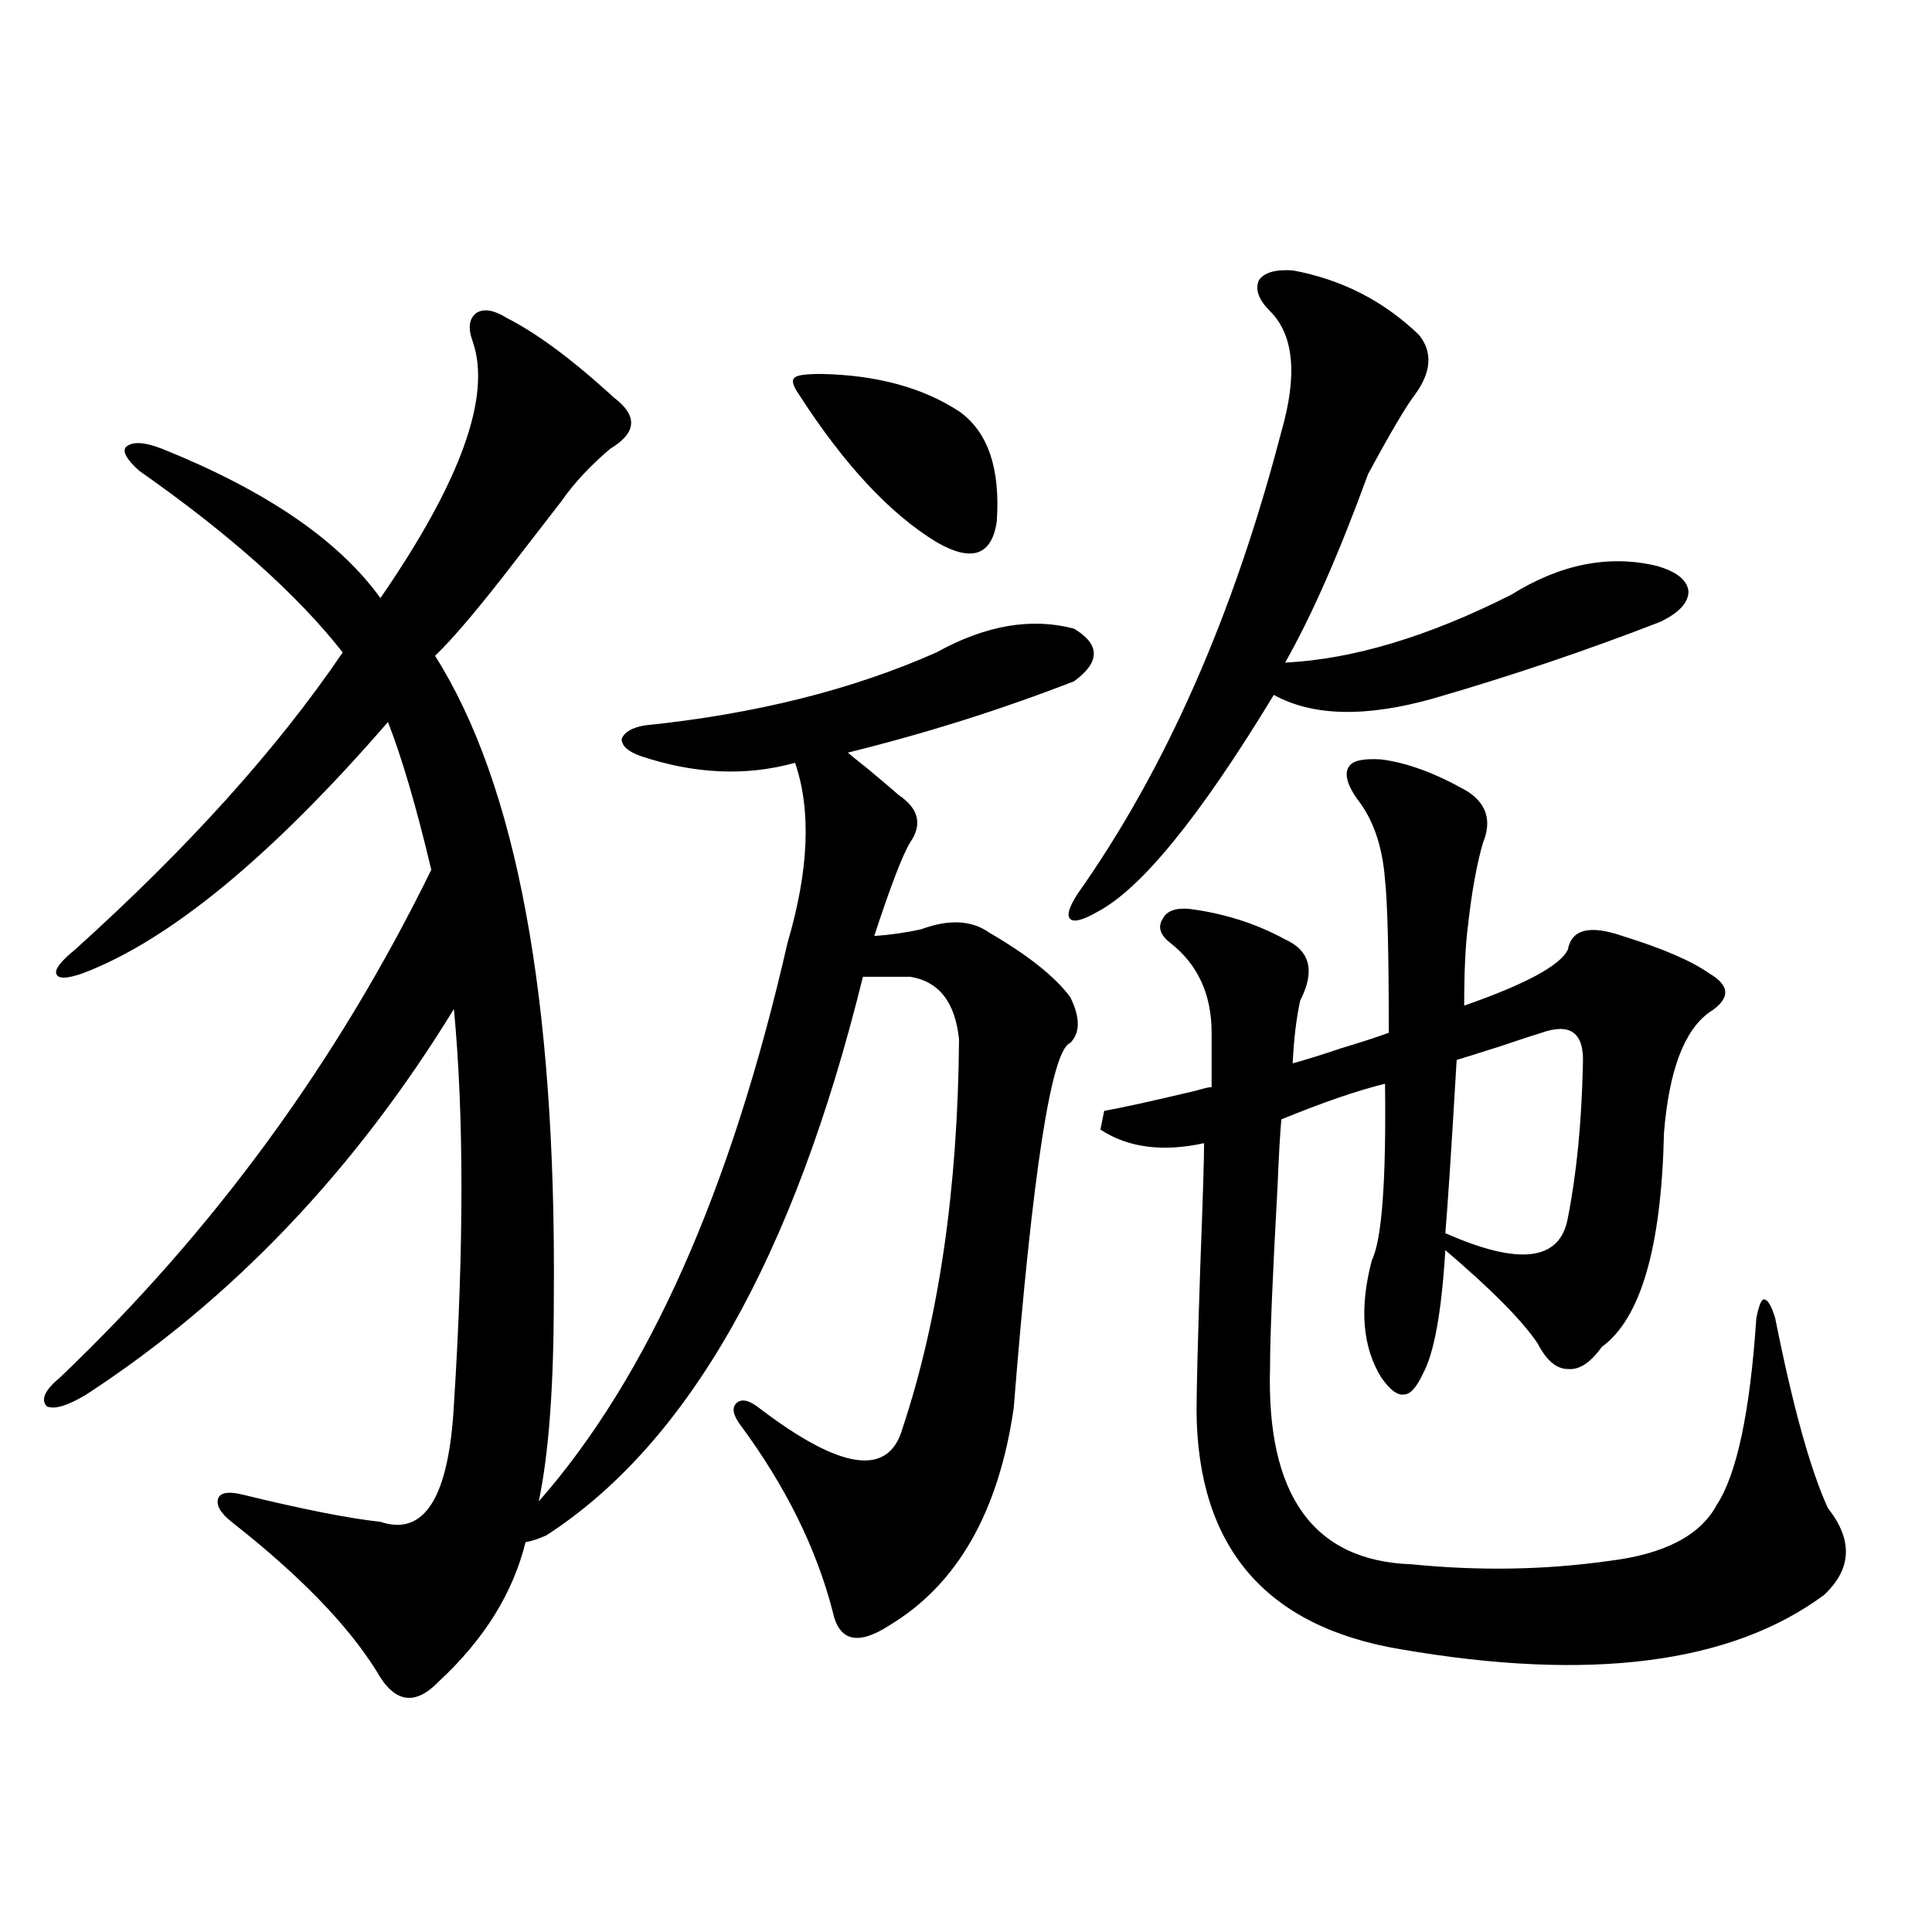 <?xml version="1.0" encoding="utf-8"?>
<!-- Generator: Adobe Illustrator 16.0.0, SVG Export Plug-In . SVG Version: 6.00 Build 0)  -->
<!DOCTYPE svg PUBLIC "-//W3C//DTD SVG 1.1//EN" "http://www.w3.org/Graphics/SVG/1.1/DTD/svg11.dtd">
<svg version="1.1" id="图层_1" xmlns="http://www.w3.org/2000/svg" xmlns:xlink="http://www.w3.org/1999/xlink" x="0px" y="0px"
	 width="1000px" height="1000px" viewBox="0 0 1000 1000" enable-background="new 0 0 1000 1000" xml:space="preserve">
<path d="M484.695,337.695c25.365-14.063,49.1-18.154,71.218-12.305c13.658,8.213,13.658,17.29,0,27.246
	c-37.728,14.653-76.751,26.958-117.07,36.914c1.296,1.182,4.543,3.818,9.756,7.91c8.445,7.031,13.979,11.729,16.585,14.063
	c10.396,7.031,12.348,15.244,5.854,24.609c-3.902,6.455-10.091,22.563-18.536,48.34c8.445-0.576,16.585-1.758,24.39-3.516
	c14.299-5.273,26.006-4.683,35.121,1.758c20.152,11.729,34.146,22.852,41.95,33.398c5.198,10.547,5.198,18.457,0,23.73
	c-9.756,3.516-19.512,66.509-29.268,188.965c-7.805,53.916-29.268,91.406-64.389,112.5c-16.265,10.547-26.021,8.199-29.268-7.031
	c-8.46-32.808-24.39-65.039-47.804-96.68c-3.902-5.273-4.558-9.077-1.951-11.426c2.592-2.334,6.494-1.455,11.707,2.637
	c42.271,32.231,66.98,35.747,74.145,10.547c18.856-56.826,28.612-123.926,29.268-201.27c-1.951-19.336-10.411-30.171-25.365-32.52
	h-24.39c-35.776,145.322-90.409,241.699-163.898,289.16c-3.902,1.758-7.484,2.939-10.731,3.516
	c-6.509,26.367-21.463,50.387-44.877,72.07c-12.362,12.882-23.094,11.124-32.194-5.273c-14.969-24.032-39.999-49.795-75.12-77.344
	c-5.854-4.683-8.14-8.789-6.829-12.305c1.296-2.925,5.519-3.516,12.683-1.758c31.219,7.622,54.953,12.305,71.218,14.063
	c22.759,7.622,35.441-12.593,38.048-60.645c5.198-81.436,5.198-149.702,0-204.785C183.56,606.064,120.146,672.559,44.706,721.777
	c-9.756,5.864-16.585,7.91-20.487,6.152c-3.262-3.516-0.976-8.486,6.829-14.941c79.343-75.586,143.411-163.174,192.19-262.793
	c-7.805-32.808-15.289-58.296-22.438-76.465C140.313,443.467,87.632,486.821,42.755,503.809c-8.46,2.939-13.018,2.939-13.658,0
	c-0.655-2.334,2.592-6.44,9.756-12.305c58.535-52.734,104.708-103.999,138.533-153.809c-23.414-29.883-58.535-61.221-105.363-94.043
	c-6.509-5.85-8.78-9.956-6.829-12.305c3.247-2.925,9.421-2.637,18.536,0.879c53.978,21.685,91.705,47.461,113.168,77.344
	c41.615-60.342,57.56-104.59,47.804-132.715c-2.606-7.031-1.951-12.002,1.951-14.941c3.902-2.334,9.101-1.455,15.609,2.637
	c14.954,7.622,32.194,20.215,51.706,37.793c1.951,1.758,3.247,2.939,3.902,3.516c12.348,9.38,11.707,18.169-1.951,26.367
	c-10.411,8.789-18.871,17.881-25.365,27.246c-4.558,5.864-12.042,15.532-22.438,29.004c-18.871,24.609-33.17,41.611-42.926,50.977
	c42.271,66.797,62.758,177.539,61.462,332.227c0,45.703-2.606,80.859-7.805,105.469c56.584-64.448,99.51-160.84,128.777-289.16
	c11.052-37.49,12.348-68.555,3.902-93.164c-25.365,7.031-52.041,5.864-79.998-3.516c-6.509-2.334-9.756-5.273-9.756-8.789
	c1.296-3.516,5.198-5.85,11.707-7.031C390.704,369.639,441.114,357.031,484.695,337.695z M413.478,204.102
	c-3.262-4.683-3.902-7.607-1.951-8.789c1.296-1.167,5.854-1.758,13.658-1.758c28.612,0.591,52.347,7.031,71.218,19.336
	c14.954,10.547,21.463,29.595,19.512,57.129c-2.606,17.578-13.018,21.094-31.219,10.547
	C460.626,265.928,436.892,240.439,413.478,204.102z M669.081,139.941c25.365,4.697,47.148,15.82,65.364,33.398
	c7.149,8.789,6.494,19.048-1.951,30.762c-4.558,5.864-12.683,19.639-24.39,41.309c-14.969,41.021-29.268,73.54-42.926,97.559
	c35.121-1.758,74.145-13.472,117.07-35.156c25.365-15.82,50.396-20.791,75.12-14.941c10.396,2.939,15.93,7.334,16.585,13.184
	c0,5.864-4.878,11.138-14.634,15.82c-37.728,14.653-76.751,27.837-117.07,39.551c-35.121,9.971-62.772,9.38-82.925-1.758
	c-38.383,63.281-68.946,100.786-91.705,112.5c-7.164,4.106-11.707,5.273-13.658,3.516s-0.655-6.152,3.902-13.184
	c45.518-64.448,80.639-144.141,105.363-239.063c8.445-29.292,6.494-50.098-5.854-62.402c-5.854-5.85-7.805-11.123-5.854-15.82
	C654.112,141.123,659.966,139.365,669.081,139.941z M571.522,575c9.756-1.758,25.686-5.273,47.804-10.547
	c3.902-1.167,6.494-1.758,7.805-1.758V534.57c0-19.912-7.164-35.444-21.463-46.582c-5.213-4.092-6.509-8.198-3.902-12.305
	c1.951-4.092,6.494-5.85,13.658-5.273c18.201,2.349,34.786,7.622,49.755,15.82c13.003,5.864,15.609,16.411,7.805,31.641
	c-1.951,8.789-3.262,19.639-3.902,32.52c6.494-1.758,14.954-4.395,25.365-7.91c9.756-2.925,17.881-5.562,24.39-7.91
	c0-41.006-0.655-67.373-1.951-79.102c-1.311-17.578-6.188-31.641-14.634-42.188c-5.213-7.607-6.509-13.184-3.902-16.699
	c1.951-2.925,7.47-4.092,16.585-3.516c13.658,1.758,28.612,7.334,44.877,16.699c9.756,6.455,12.348,15.244,7.805,26.367
	c-3.262,11.138-5.854,25.488-7.805,43.066c-1.311,9.971-1.951,23.73-1.951,41.309c31.859-11.123,49.755-20.791,53.657-29.004
	c1.951-10.547,11.372-12.881,28.292-7.031c20.808,6.455,35.762,12.896,44.877,19.336c11.052,6.455,11.052,13.184,0,20.215
	c-13.018,9.38-20.822,30.186-23.414,62.402c-1.311,59.189-12.042,96.104-32.194,110.742c-5.854,8.213-11.707,12.017-17.561,11.426
	c-5.854,0-11.066-4.395-15.609-13.184c-7.805-11.714-23.749-27.822-47.804-48.34c-1.951,32.231-5.854,53.613-11.707,64.16
	c-3.262,7.031-6.509,10.547-9.756,10.547c-3.262,0.591-7.164-2.334-11.707-8.789c-9.756-15.82-11.387-36.035-4.878-60.645
	c5.198-10.547,7.47-41.006,6.829-91.406c-14.313,3.516-32.194,9.668-53.657,18.457c-0.655,7.031-1.311,18.457-1.951,34.277
	c-2.606,46.885-3.902,78.223-3.902,94.043c-1.951,66.221,22.438,100.195,73.169,101.953c35.121,3.516,69.267,2.939,102.437-1.758
	c28.612-3.516,47.148-13.184,55.608-29.004c10.396-15.82,17.226-48.037,20.487-96.68c1.296-6.44,2.592-9.668,3.902-9.668
	c1.951,0,3.902,3.228,5.854,9.668c9.101,45.703,18.201,78.525,27.316,98.438c13.003,16.411,12.348,31.353-1.951,44.824
	c-48.139,35.733-121.308,45.113-219.507,28.125c-69.602-11.728-104.723-52.734-105.363-123.047c0-11.123,0.641-36.323,1.951-75.586
	c1.296-33.975,1.951-55.068,1.951-63.281c-21.463,4.697-39.358,2.349-53.657-7.031L571.522,575z M811.517,630.371
	c4.543-22.852,7.149-49.507,7.805-79.98c0.641-15.82-6.509-21.094-21.463-15.82c-3.902,1.182-11.066,3.516-21.463,7.031
	c-11.066,3.516-18.536,5.864-22.438,7.031c-2.606,44.536-4.558,74.419-5.854,89.648
	C786.472,655.283,807.614,652.646,811.517,630.371z"/>
</svg>
